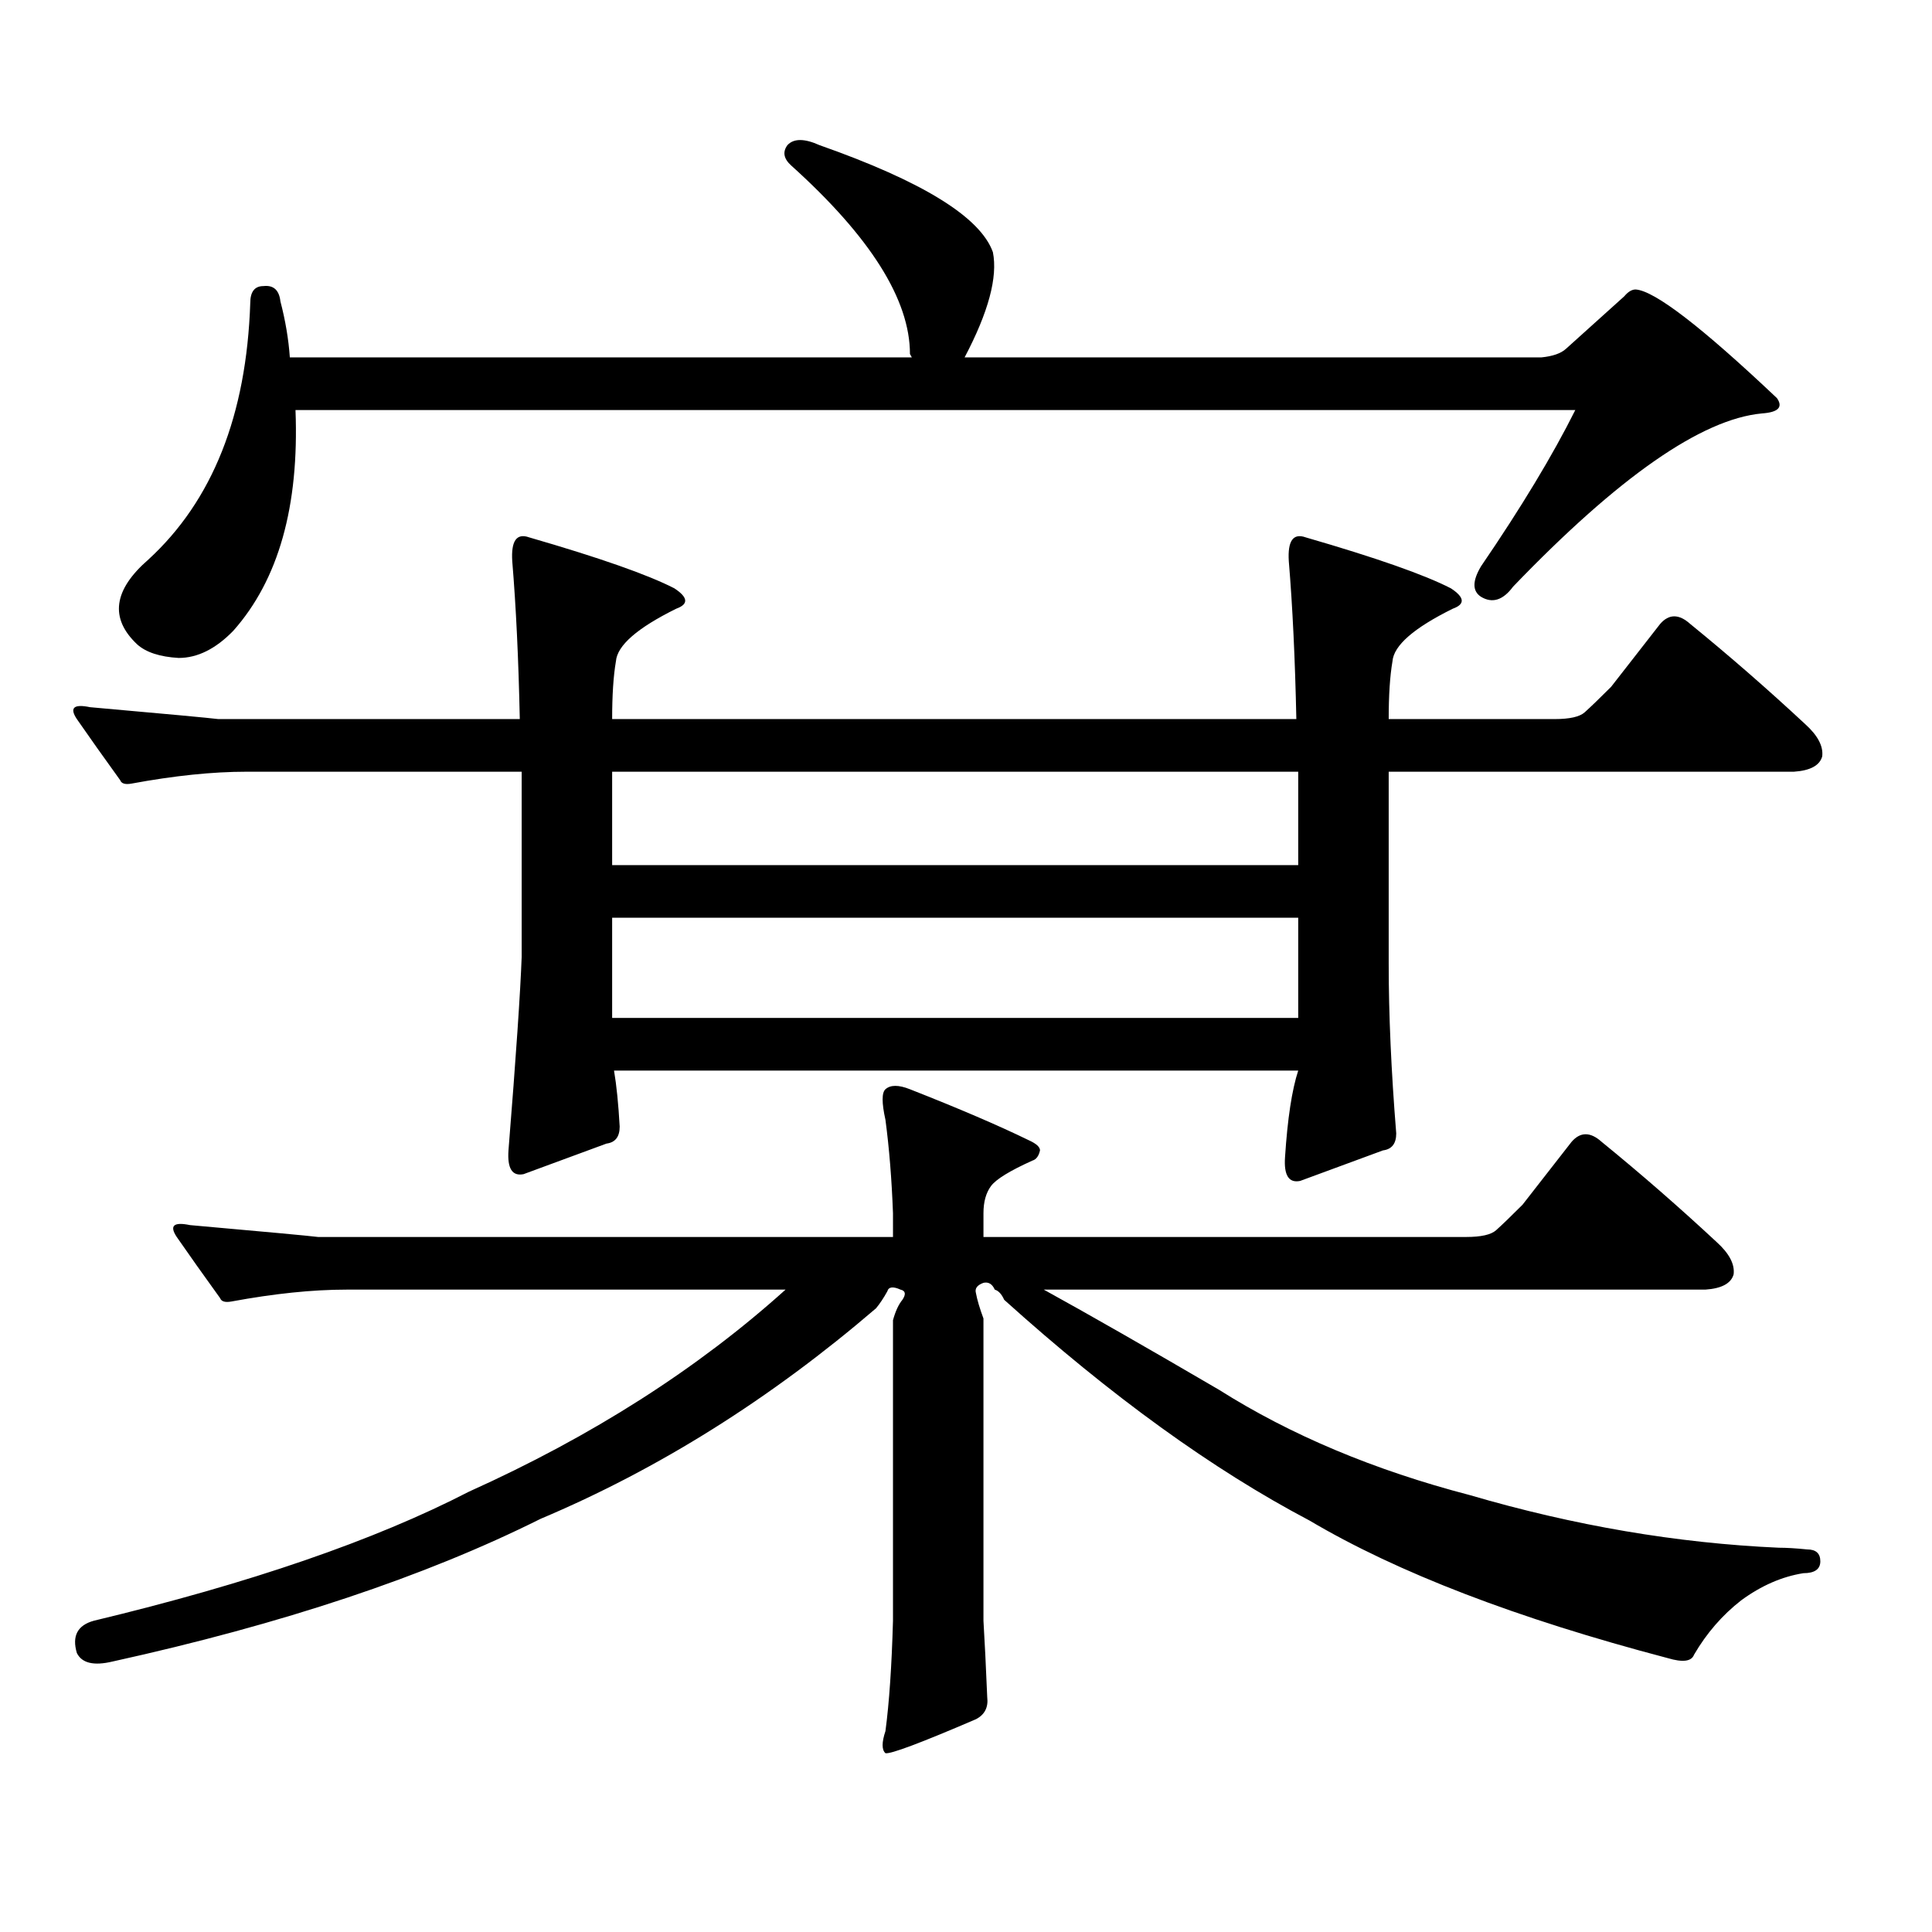 <?xml version="1.0" encoding="utf-8"?>
<!-- Generator: Adobe Illustrator 16.0.0, SVG Export Plug-In . SVG Version: 6.00 Build 0)  -->
<!DOCTYPE svg PUBLIC "-//W3C//DTD SVG 1.1//EN" "http://www.w3.org/Graphics/SVG/1.1/DTD/svg11.dtd">
<svg version="1.1" id="图层_1" xmlns="http://www.w3.org/2000/svg" xmlns:xlink="http://www.w3.org/1999/xlink" x="0px" y="0px"
	 width="1000px" height="1000px" viewBox="0 0 1000 1000" enable-background="new 0 0 1000 1000" xml:space="preserve">
<path d="M667.081,290.457c-0.655-10.547,2.271-14.64,8.78-12.305c36.417,10.547,61.462,19.336,75.12,26.367
	c7.149,4.696,7.47,8.212,0.976,10.547c-20.167,9.97-30.578,19.047-31.219,27.246c-1.311,7.621-1.951,17.578-1.951,29.883h85.852
	c7.805,0,13.003-1.168,15.609-3.516c3.247-2.926,7.805-7.32,13.658-13.184l25.365-32.52c4.543-5.273,9.756-5.273,15.609,0
	c20.152,16.41,39.999,33.7,59.511,51.855c6.494,5.863,9.421,11.426,8.78,16.699c-1.311,4.696-6.188,7.333-14.634,7.91H718.787
	v99.316c0,26.367,1.296,55.673,3.902,87.891c0,5.273-2.286,8.212-6.829,8.789l-42.926,15.82c-5.854,1.181-8.46-2.926-7.805-12.305
	c1.296-19.913,3.567-34.854,6.829-44.824H317.821c1.296,7.621,2.271,17.289,2.927,29.004c0,5.273-2.286,8.212-6.829,8.789
	l-42.926,15.82c-5.854,1.181-8.46-2.926-7.805-12.305c3.902-48.629,6.174-82.027,6.829-100.195v-95.801H127.582
	c-17.561,0-37.407,2.06-59.511,6.152c-3.262,0.59-5.213,0-5.854-1.758c-8.46-11.715-15.944-22.262-22.438-31.641
	c-3.902-5.851-1.631-7.91,6.829-6.152c39.664,3.516,61.782,5.575,66.34,6.152h156.094c-0.655-31.051-1.951-58.297-3.902-81.738
	c-0.655-10.547,2.271-14.64,8.78-12.305c36.417,10.547,61.462,19.336,75.12,26.367c7.149,4.696,7.47,8.212,0.976,10.547
	c-20.167,9.97-30.578,19.047-31.219,27.246c-1.311,7.621-1.951,17.578-1.951,29.883h354.138
	C670.328,341.145,669.032,313.898,667.081,290.457z M462.208,627.957c-0.655-17.578-1.951-33.688-3.902-48.34
	c-1.951-8.789-1.951-14.063,0-15.82c2.592-2.335,6.829-2.335,12.683,0c25.365,9.97,45.853,18.759,61.462,26.367
	c3.902,1.758,5.854,3.516,5.854,5.273c-0.655,2.938-1.951,4.696-3.902,5.273c-11.707,5.273-18.871,9.668-21.463,13.184
	c-2.606,3.516-3.902,8.212-3.902,14.063v12.305h249.75c7.805,0,13.003-1.168,15.609-3.516c3.247-2.926,7.805-7.32,13.658-13.184
	l25.365-32.52c4.543-5.273,9.756-5.273,15.609,0c20.152,16.41,39.999,33.7,59.511,51.855c6.494,5.863,9.421,11.426,8.78,16.699
	c-1.311,4.696-6.188,7.333-14.634,7.91H540.255c23.414,12.895,53.657,30.185,90.729,51.855
	c37.072,23.441,80.318,41.61,129.753,54.492c53.978,15.82,107.314,24.897,159.996,27.246c3.902,0,8.78,0.288,14.634,0.879
	c4.543,0,6.829,2.046,6.829,6.152c0,4.092-2.927,6.152-8.78,6.152c-11.066,1.758-21.798,6.44-32.194,14.063
	c-9.756,7.607-17.896,16.987-24.39,28.125c-1.311,3.516-5.854,4.092-13.658,1.758c-78.047-20.518-139.844-44.248-185.361-71.191
	c-50.09-26.367-102.771-64.449-158.045-114.258c-1.311-2.926-2.927-4.684-4.878-5.273c-1.311-2.926-3.262-4.093-5.854-3.516
	c-3.262,1.181-4.558,2.938-3.902,5.273c0.641,3.516,1.951,7.91,3.902,13.184v156.445c0.641,10.547,1.296,23.73,1.951,39.551
	c0.641,5.273-1.311,9.077-5.854,11.426c-28.627,12.305-44.236,18.154-46.828,17.578c-1.951-1.758-1.951-5.576,0-11.426
	c1.951-14.653,3.247-33.701,3.902-57.129V683.328c1.296-4.684,2.927-8.199,4.878-10.547c1.951-2.926,1.616-4.684-0.976-5.273
	c-3.902-1.758-6.188-1.456-6.829,0.879c-1.951,3.516-3.902,6.454-5.854,8.789C398.795,724.06,340.9,760.383,279.773,786.16
	c-59.846,29.883-133.655,54.492-221.458,73.828c-9.756,2.334-15.944,0.879-18.536-4.395c-2.606-8.789,0.32-14.365,8.78-16.699
	c80.639-19.336,145.362-41.611,194.142-66.797c63.733-28.702,118.366-63.57,163.898-104.59H179.288
	c-17.561,0-37.407,2.06-59.511,6.152c-3.262,0.59-5.213,0-5.854-1.758c-8.46-11.715-15.944-22.262-22.438-31.641
	c-3.902-5.851-1.631-7.91,6.829-6.152c39.664,3.516,61.782,5.575,66.34,6.152h297.554V627.957z M810.492,180.594l30.243-27.246
	c1.951-2.335,3.902-3.516,5.854-3.516c9.756,0.59,34.146,19.336,73.169,56.25c3.247,4.696,0.641,7.333-7.805,7.91
	c-31.219,2.938-74.145,32.821-128.777,89.648c-5.213,7.031-10.731,8.789-16.585,5.273c-4.558-2.926-4.558-8.199,0-15.82
	c20.808-30.46,37.072-57.418,48.779-80.859H152.947c1.951,49.809-8.78,87.891-32.194,114.258
	c-9.115,9.379-18.536,14.063-28.292,14.063c-9.756-0.577-16.92-2.926-21.463-7.031c-14.313-13.473-12.362-28.125,5.854-43.945
	c33.17-30.46,50.73-74.707,52.682-132.715c0-5.851,2.271-8.789,6.829-8.789c5.198-0.577,8.125,2.06,8.78,7.91
	c2.592,9.97,4.223,19.638,4.878,29.004h321.943l-0.976-1.758c0-28.125-20.487-60.645-61.462-97.559
	c-3.902-3.516-4.558-7.031-1.951-10.547c3.247-3.516,8.78-3.516,16.585,0c53.322,18.759,83.245,37.216,89.754,55.371
	c2.592,12.895-2.286,31.063-14.634,54.492H797.81C803.663,184.411,807.886,182.941,810.492,180.594z M316.846,399.441v48.34h355.113
	v-48.34H316.846z M316.846,475.027v51.855h355.113v-51.855H316.846z"/>
</svg>
